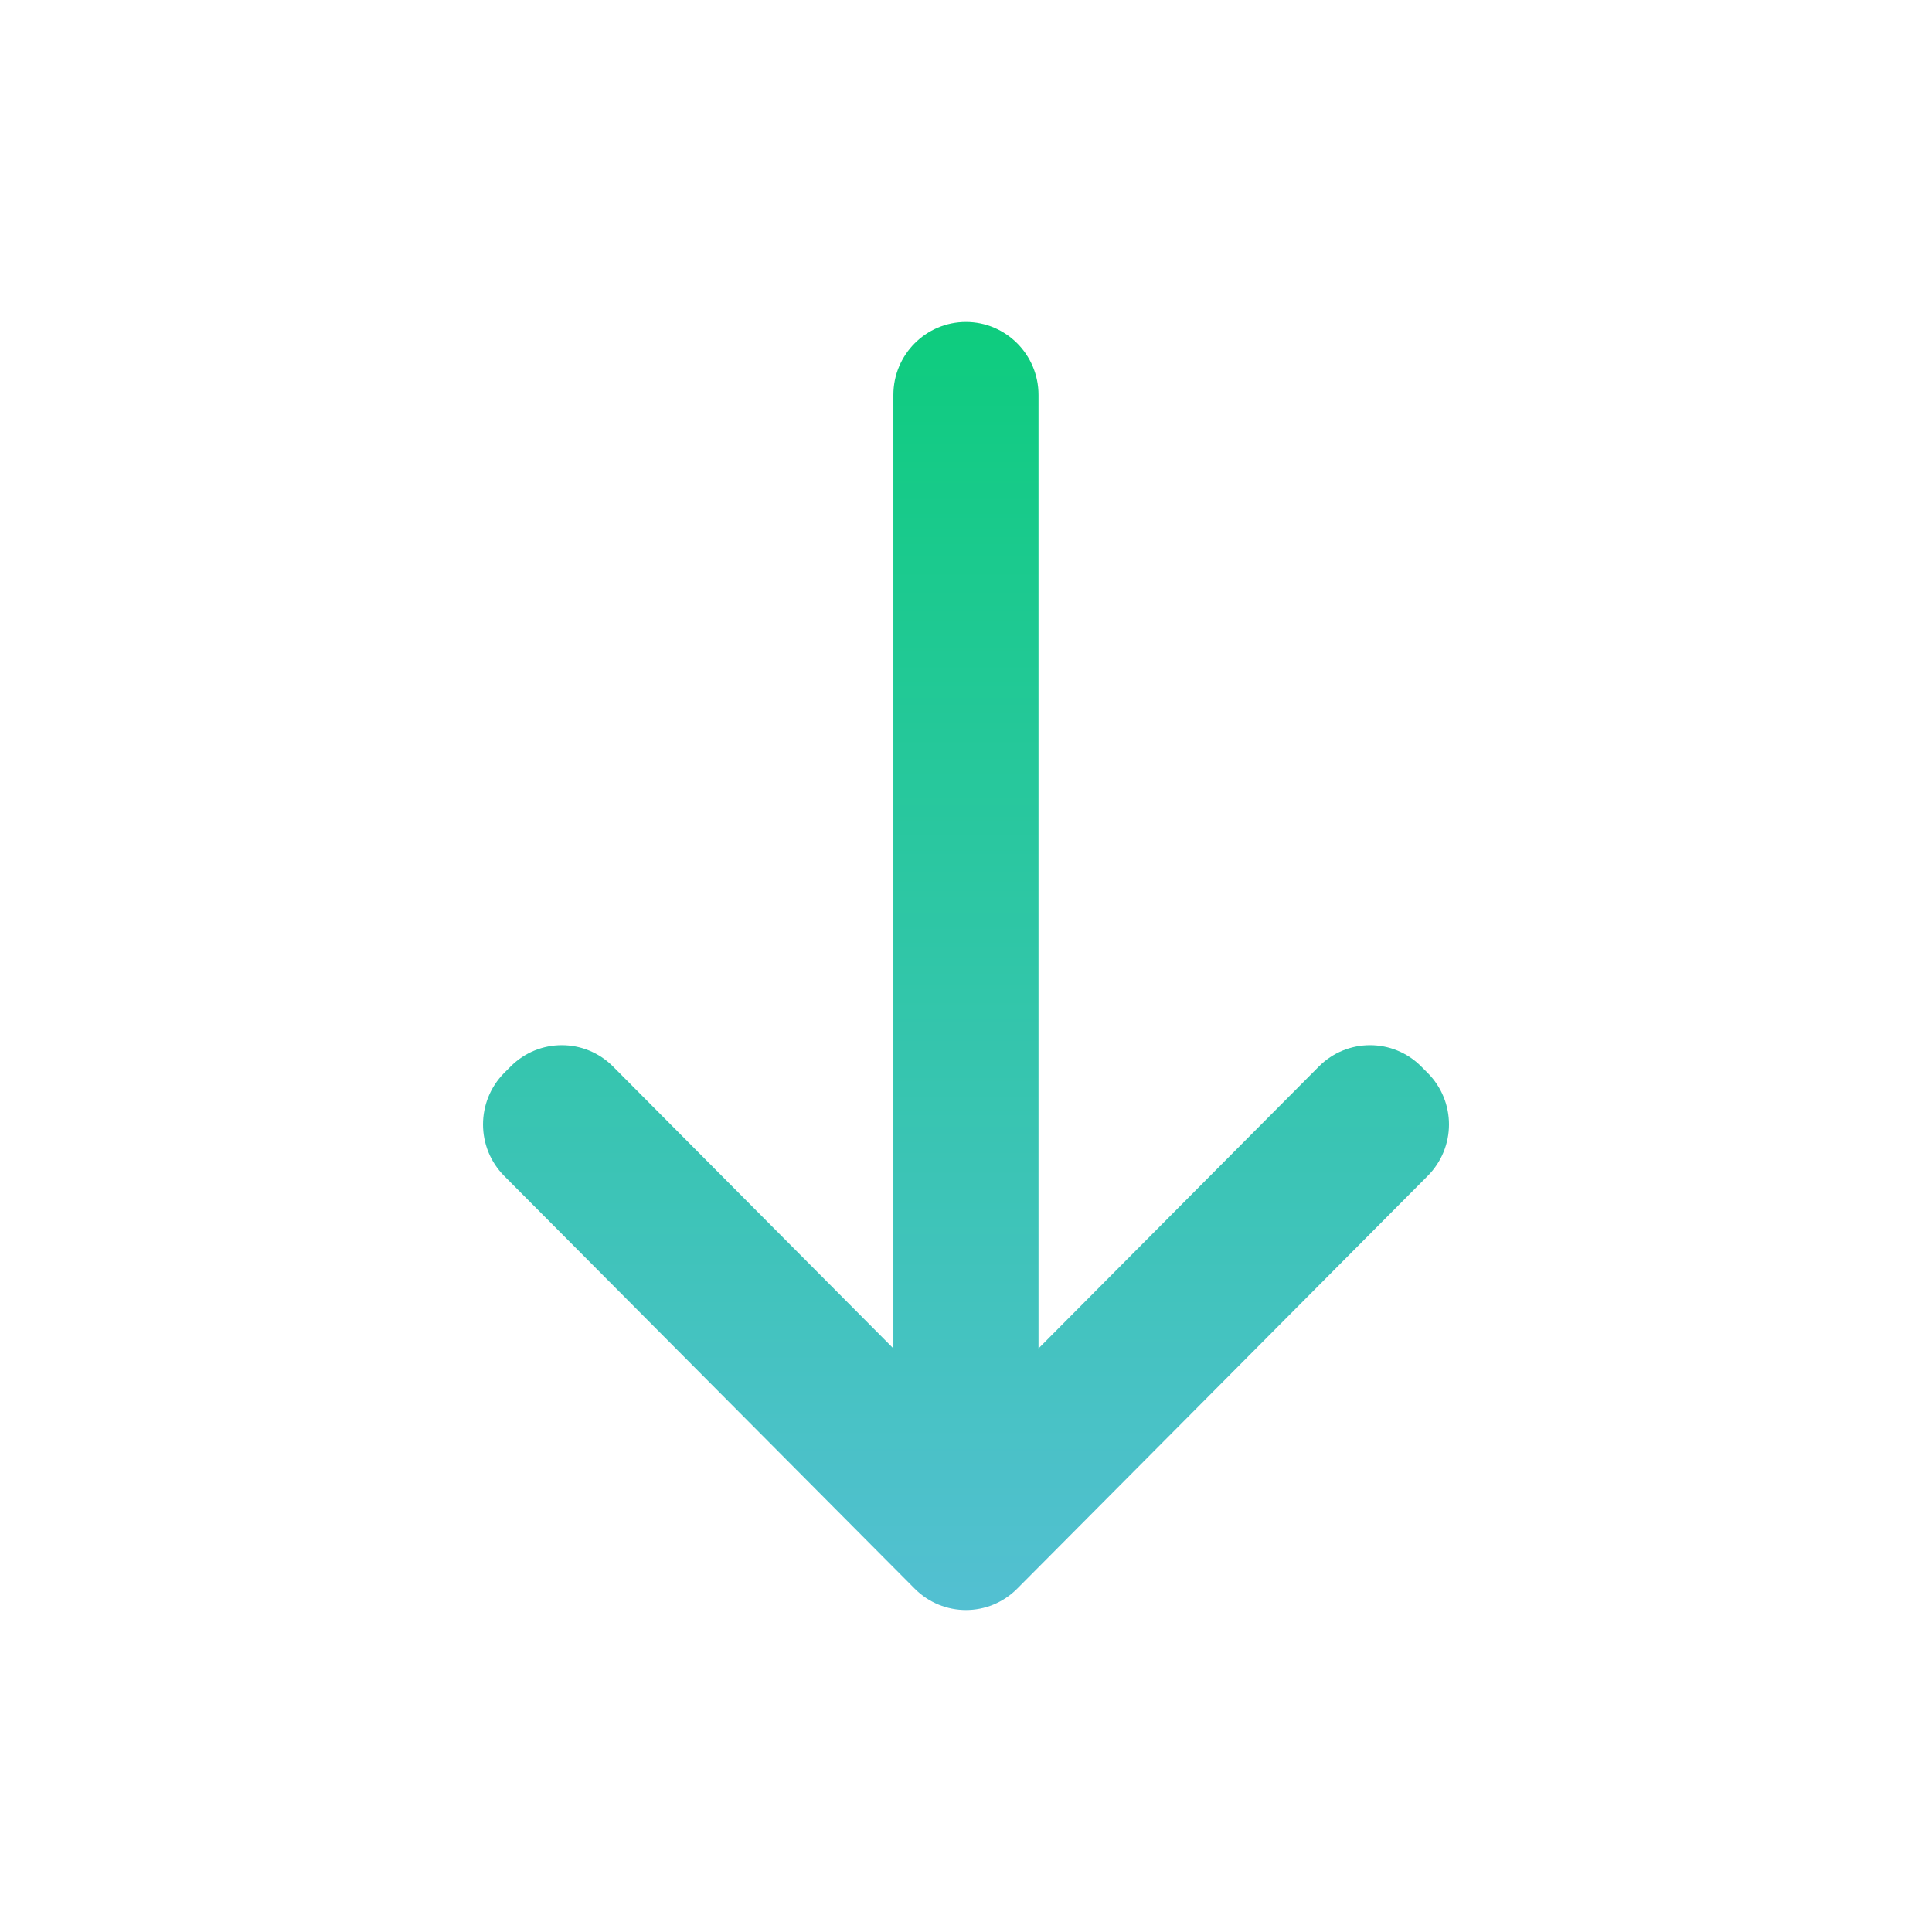 <svg width="32" height="32" viewBox="0 0 32 32" fill="none" xmlns="http://www.w3.org/2000/svg">
<path d="M24 18.624C24 18.315 23.881 18.005 23.646 17.77L23.542 17.666C23.073 17.193 22.312 17.193 21.843 17.666L17.201 22.334V6.541C17.201 5.875 16.662 5.333 15.999 5.333C15.336 5.333 14.797 5.875 14.797 6.541L14.797 22.334L10.155 17.666C9.685 17.193 8.924 17.193 8.456 17.666L8.352 17.77C7.883 18.242 7.883 19.007 8.352 19.478L15.149 26.312C15.619 26.785 16.38 26.785 16.849 26.312L23.646 19.478C23.881 19.242 24 18.933 24 18.624Z" fill="url(#paint0_linear_4056_34827)"/>
<defs>
<linearGradient id="paint0_linear_4056_34827" x1="16" y1="5.333" x2="16" y2="26.667" gradientUnits="userSpaceOnUse">
<stop stop-color="#0ECC7E"/>
<stop offset="1" stop-color="#53C0D2"/>
</linearGradient>
</defs>
</svg>
